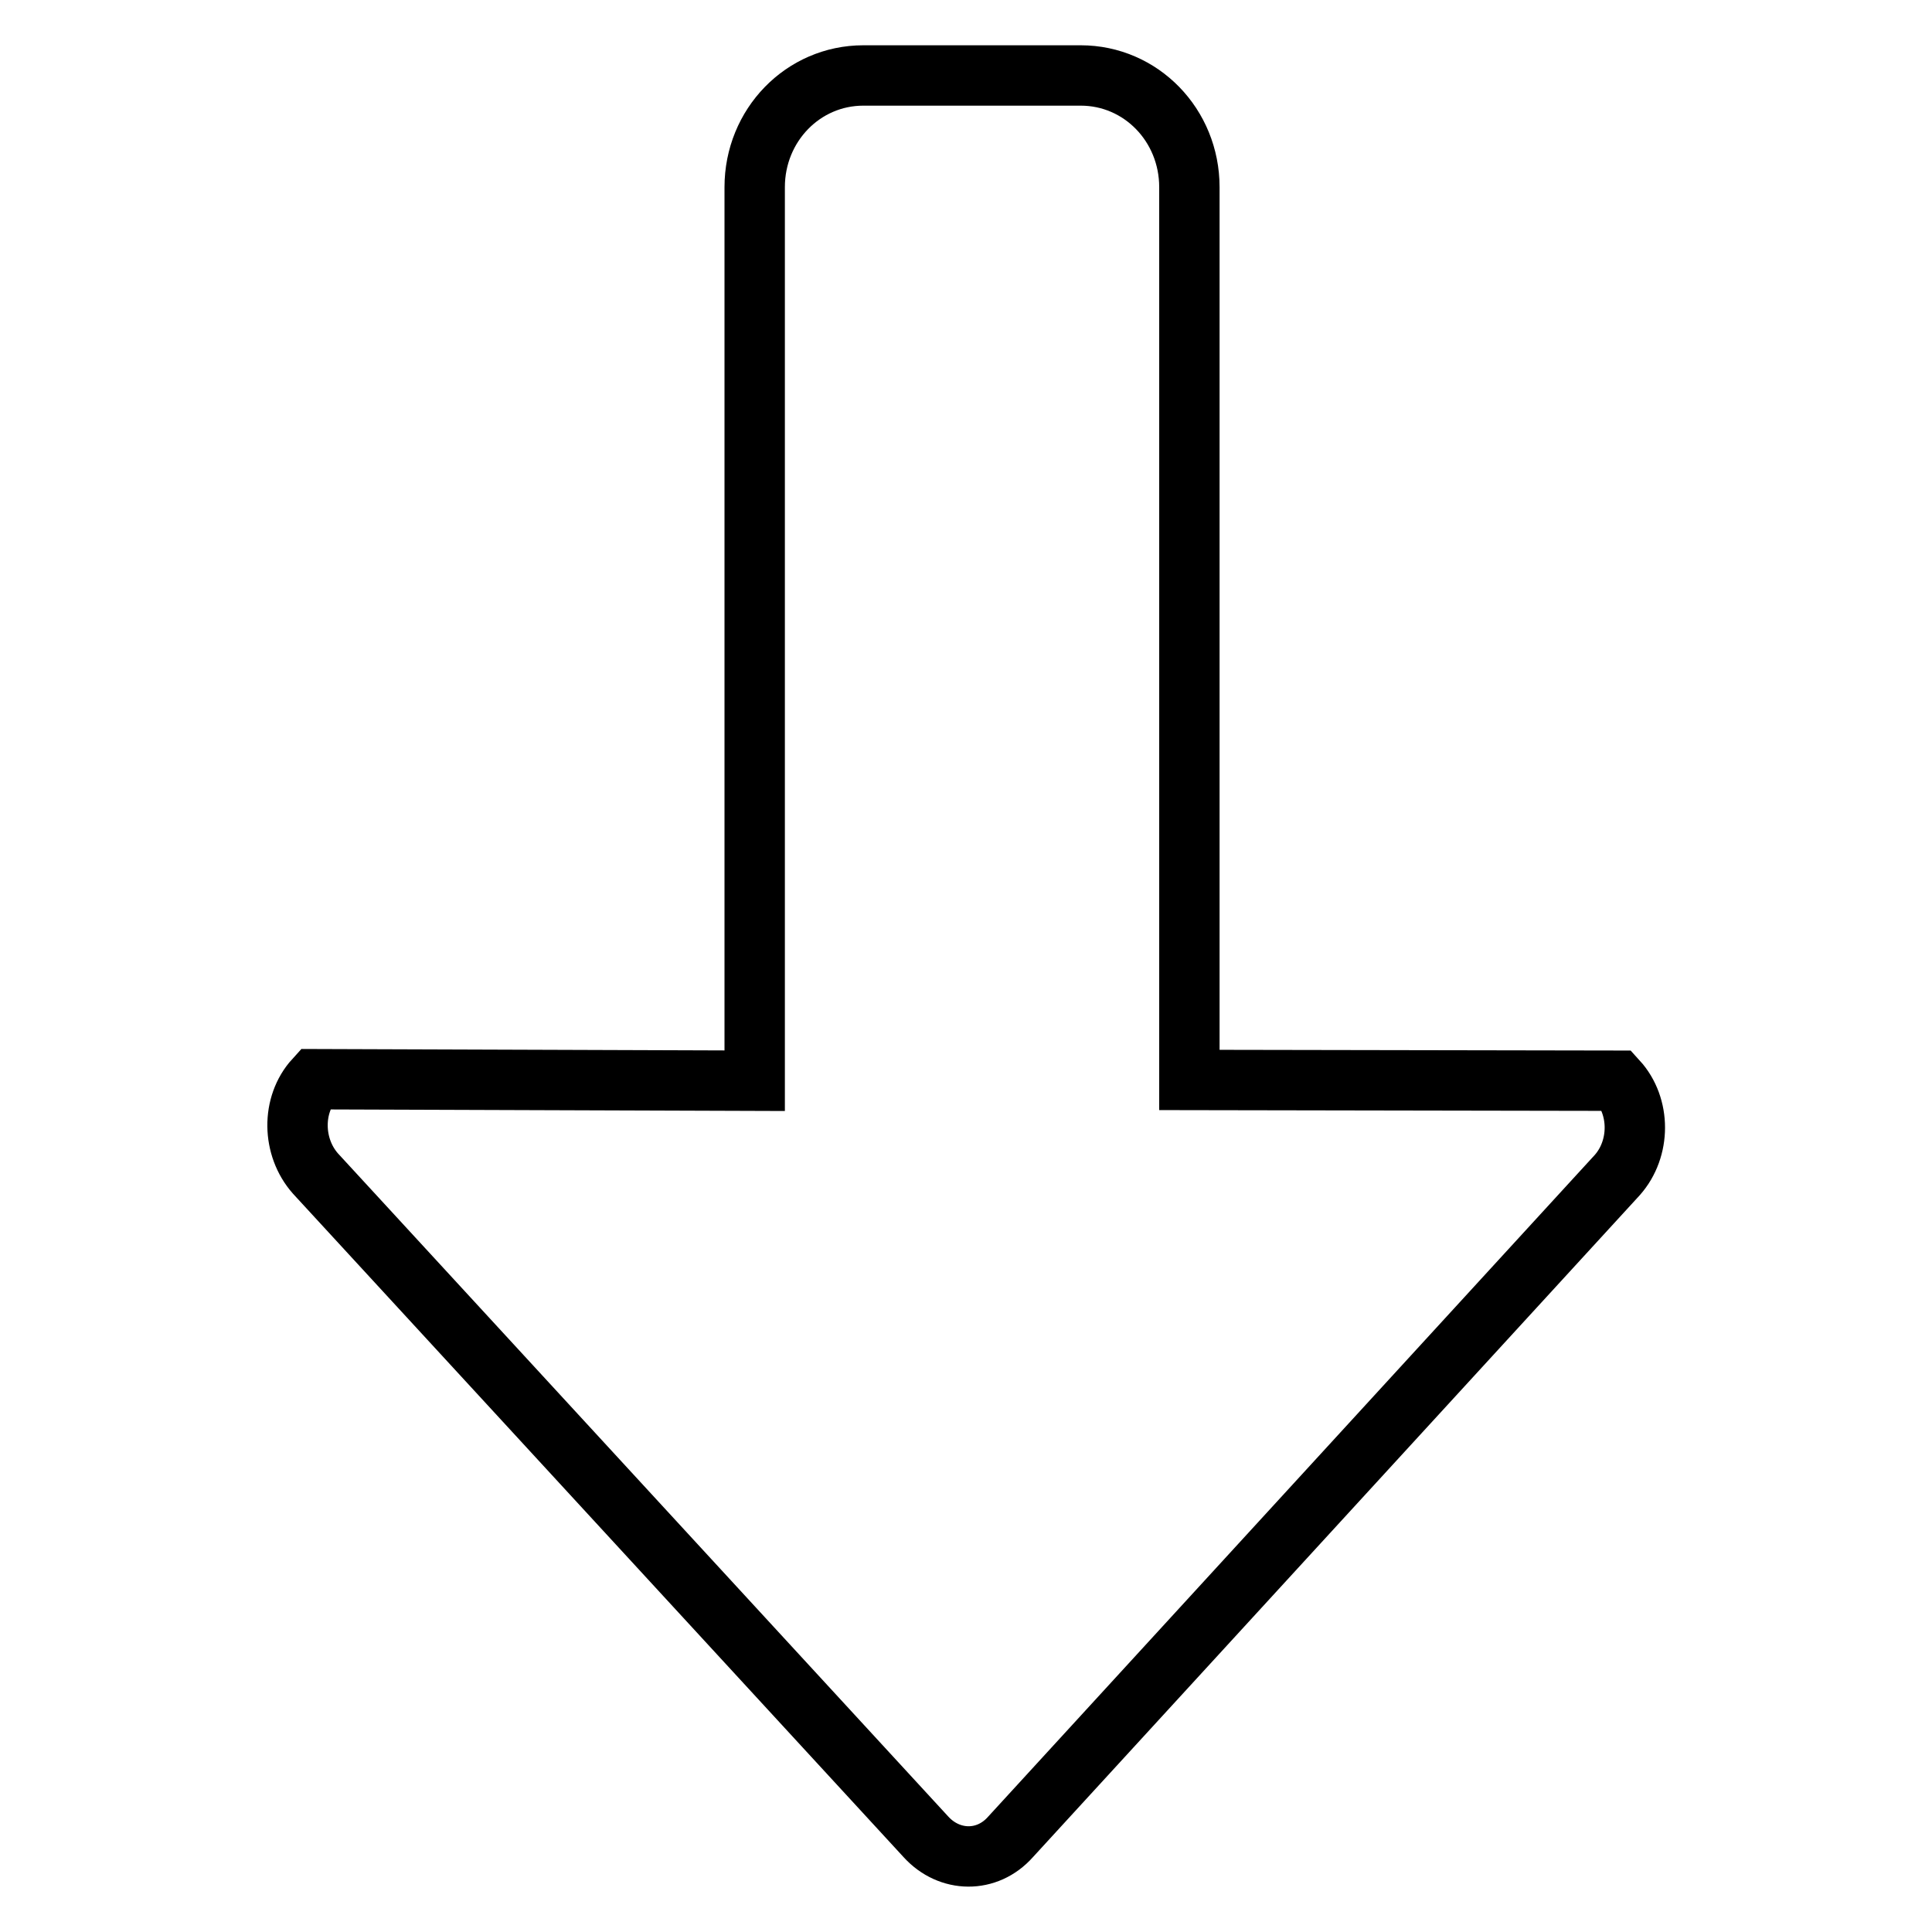 <?xml version="1.0" encoding="utf-8"?>
<!-- Svg Vector Icons : http://www.onlinewebfonts.com/icon -->
<!DOCTYPE svg PUBLIC "-//W3C//DTD SVG 1.1//EN" "http://www.w3.org/Graphics/SVG/1.1/DTD/svg11.dtd">
<svg version="1.1" xmlns="http://www.w3.org/2000/svg" xmlns:xlink="http://www.w3.org/1999/xlink" x="0px" y="0px" viewBox="0 0 256 256" enable-background="new 0 0 256 256" xml:space="preserve">
<g> <path stroke-width="8" fill-opacity="0" stroke="#000000"  d="M133.9,243.4l80.4-87.7c3.1-3.5,3.1-9.1,0-12.5l-56.7-0.1V24.8c0-8.2-6.4-14.8-14.4-14.8h-28.8 c-8,0-14.4,6.6-14.4,14.8v118.4L41.7,143c-3.1,3.4-3,9,0.1,12.5l80.9,87.9C125.8,246.8,130.8,246.9,133.9,243.4L133.9,243.4z"/></g>
</svg>